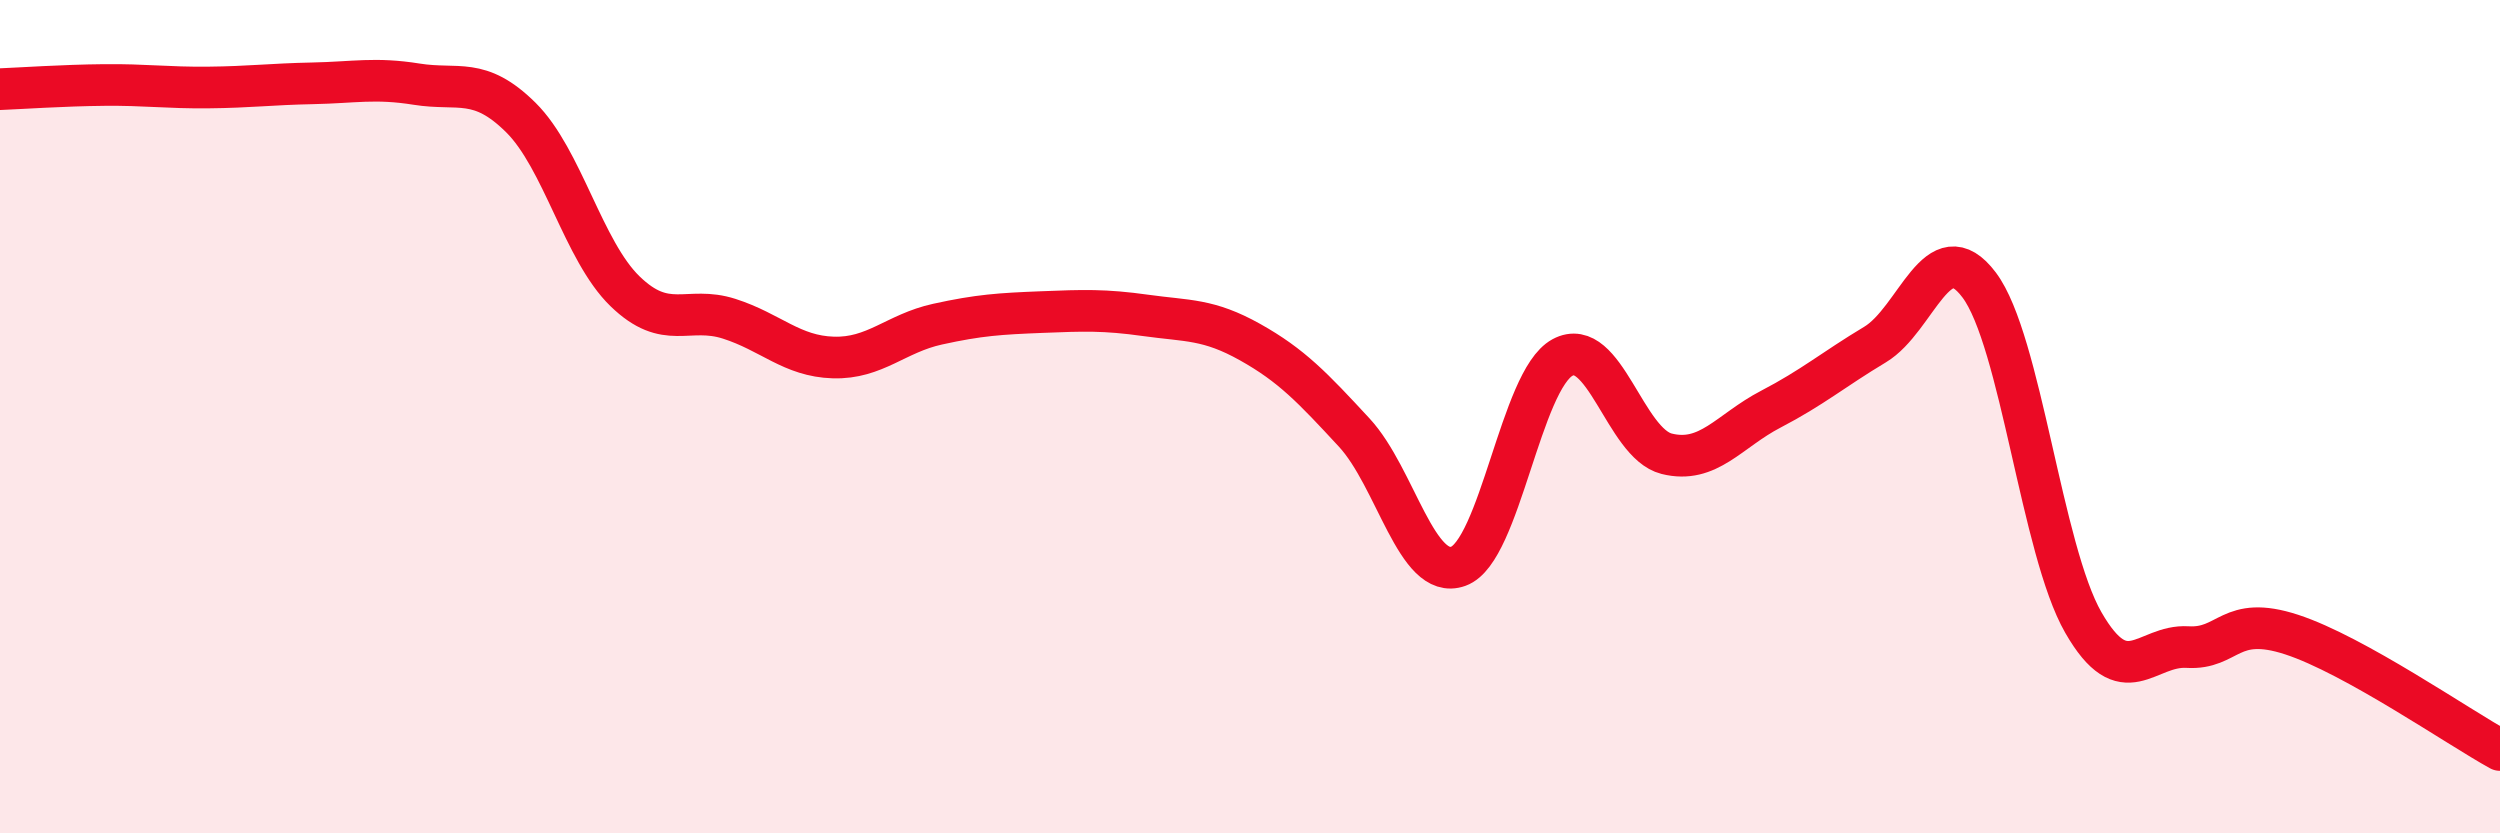 
    <svg width="60" height="20" viewBox="0 0 60 20" xmlns="http://www.w3.org/2000/svg">
      <path
        d="M 0,2.14 C 0.5,2.12 1.5,2.05 2.5,2.04 C 3.5,2.03 4,2.11 5,2.1 C 6,2.09 6.5,2.02 7.5,2 C 8.5,1.98 9,1.86 10,2.02 C 11,2.18 11.5,1.83 12.5,2.82 C 13.5,3.81 14,6.02 15,6.99 C 16,7.96 16.5,7.33 17.5,7.65 C 18.5,7.97 19,8.55 20,8.58 C 21,8.61 21.5,8 22.5,7.78 C 23.5,7.56 24,7.53 25,7.49 C 26,7.45 26.5,7.43 27.5,7.57 C 28.5,7.71 29,7.65 30,8.21 C 31,8.77 31.5,9.3 32.5,10.38 C 33.5,11.46 34,13.95 35,13.59 C 36,13.23 36.5,9.12 37.5,8.58 C 38.5,8.04 39,10.64 40,10.89 C 41,11.14 41.5,10.34 42.5,9.82 C 43.5,9.3 44,8.87 45,8.27 C 46,7.67 46.5,5.51 47.5,6.84 C 48.5,8.17 49,13.2 50,14.94 C 51,16.68 51.5,15.47 52.5,15.53 C 53.5,15.59 53.5,14.74 55,15.23 C 56.5,15.72 59,17.45 60,18L60 20L0 20Z"
        fill="#EB0A25"
        opacity="0.1"
        stroke-linecap="round"
        stroke-linejoin="round"
      />
      <path
        d="M 0,2.14 C 0.5,2.12 1.5,2.05 2.5,2.04 C 3.5,2.03 4,2.11 5,2.1 C 6,2.09 6.5,2.02 7.5,2 C 8.5,1.98 9,1.86 10,2.02 C 11,2.18 11.5,1.83 12.5,2.82 C 13.5,3.81 14,6.02 15,6.99 C 16,7.96 16.5,7.33 17.5,7.65 C 18.5,7.97 19,8.55 20,8.58 C 21,8.61 21.5,8 22.5,7.78 C 23.5,7.56 24,7.53 25,7.49 C 26,7.45 26.5,7.43 27.5,7.57 C 28.5,7.71 29,7.65 30,8.21 C 31,8.77 31.5,9.3 32.5,10.38 C 33.5,11.46 34,13.95 35,13.59 C 36,13.23 36.5,9.12 37.5,8.58 C 38.5,8.04 39,10.64 40,10.89 C 41,11.14 41.5,10.34 42.5,9.82 C 43.5,9.3 44,8.87 45,8.27 C 46,7.67 46.5,5.51 47.5,6.84 C 48.5,8.17 49,13.2 50,14.94 C 51,16.68 51.5,15.47 52.5,15.53 C 53.5,15.59 53.5,14.74 55,15.23 C 56.5,15.72 59,17.45 60,18"
        stroke="#EB0A25"
        stroke-width="1"
        fill="none"
        stroke-linecap="round"
        stroke-linejoin="round"
      />
    </svg>
  